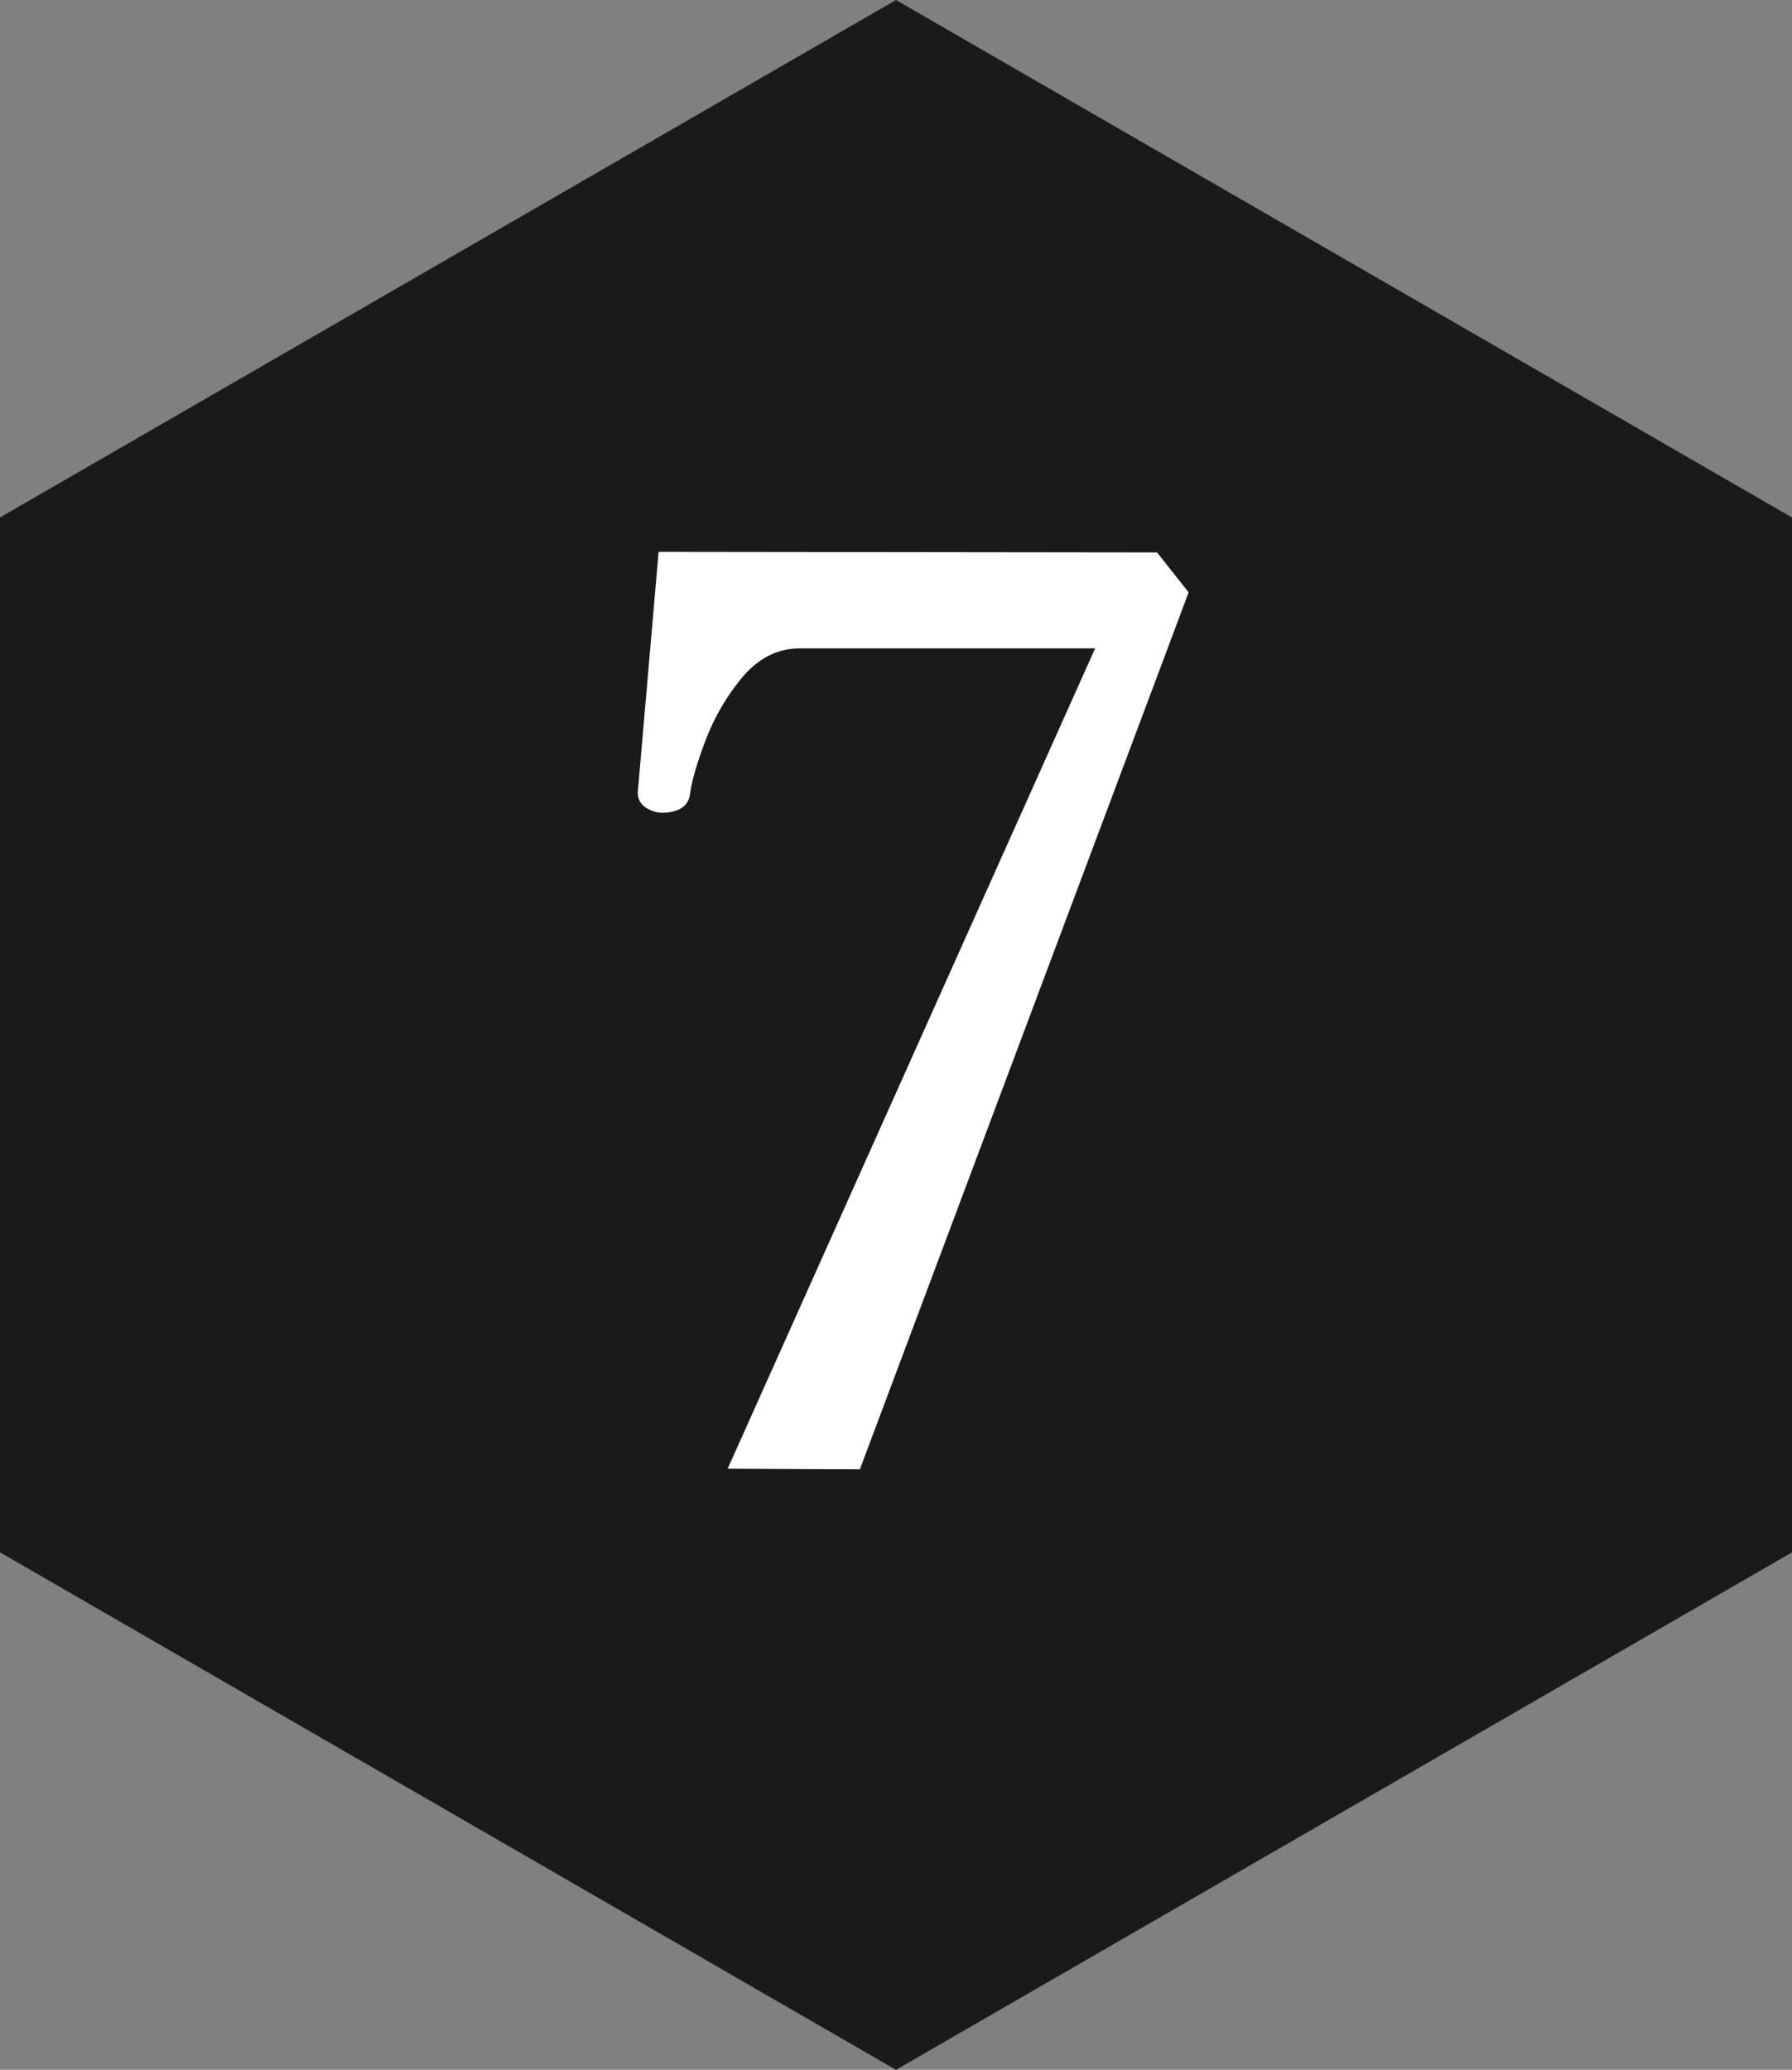 <?xml version="1.0" encoding="UTF-8" standalone="no"?>
<svg
   xmlns:dc="http://purl.org/dc/elements/1.1/"
   xmlns:cc="http://creativecommons.org/ns#"
   xmlns:rdf="http://www.w3.org/1999/02/22-rdf-syntax-ns#"
   xmlns:svg="http://www.w3.org/2000/svg"
   xmlns="http://www.w3.org/2000/svg"
   xmlns:sodipodi="http://sodipodi.sourceforge.net/DTD/sodipodi-0.dtd"
   xmlns:inkscape="http://www.inkscape.org/namespaces/inkscape"
   height="211.659"
   width="183.302"
   inkscape:version="1.0 (4035a4f, 2020-05-01)"
   sodipodi:docname="hexagon_no_7_dark.svg"
   xml:space="preserve"
   viewBox="0 0 183.302 211.659"
   y="0px"
   x="0px"
   id="Layer_1"
   version="1.1"><rect x="0" y="0" width="183.302" height="211.659" fill="#808080" stroke="none"/><defs
   id="defs82" /><sodipodi:namedview
   inkscape:document-rotation="0"
   fit-margin-bottom="0"
   fit-margin-right="0"
   fit-margin-left="0"
   fit-margin-top="0"
   inkscape:guide-bbox="true"
   showguides="true"
   inkscape:current-layer="Layer_1"
   inkscape:window-maximized="0"
   inkscape:window-y="218"
   inkscape:window-x="557"
   inkscape:cy="107.60277"
   inkscape:cx="129.05312"
   inkscape:zoom="1.7976218"
   showgrid="false"
   id="namedview80"
   inkscape:window-height="560"
   inkscape:window-width="732"
   inkscape:pageshadow="2"
   inkscape:pageopacity="0"
   guidetolerance="10"
   gridtolerance="10"
   objecttolerance="10"
   borderopacity="1"
   bordercolor="#666666"
   pagecolor="#ffffff"><sodipodi:guide
     inkscape:locked="false"
     id="guide4043"
     orientation="1,0"
     position="-30.994,-0.408" /><sodipodi:guide
     inkscape:locked="false"
     id="guide21"
     orientation="1,0"
     position="-30.995,-0.412" /><sodipodi:guide
     inkscape:locked="false"
     id="guide23"
     orientation="0,1"
     position="-31.31,-0.312" /></sodipodi:namedview>
<style
   id="style75"
   type="text/css">
	.st0{fill:#A8771A;}
</style>
<path
   sodipodi:nodetypes="cccccccc"
   style="fill:#1a1a1a;stroke-width:0.859"
   inkscape:connector-curvature="0"
   id="path77"
   d="M 91.652,0 0,52.915 0.003,158.742 91.651,211.659 183.302,158.744 183.299,52.916 91.652,0 Z"
   class="st0" />
<g
   id="flowRoot4064"
   style="font-style:normal;font-variant:normal;font-weight:normal;font-stretch:normal;font-size:133.333px;line-height:1.25;font-family:Gelasio;-inkscape-font-specification:'Gelasio, Normal';font-variant-ligatures:normal;font-variant-caps:normal;font-variant-numeric:normal;font-feature-settings:normal;text-align:center;letter-spacing:0px;word-spacing:0px;writing-mode:lr-tb;text-anchor:middle;fill:#ffffff;fill-opacity:1;stroke:none;stroke-width:1.368"
   transform="matrix(0.731,0,0,0.731,-0.139,-14.014)"
   aria-label="7"><path
     inkscape:connector-curvature="0"
     id="path255"
     style="font-style:normal;font-variant:normal;font-weight:normal;font-stretch:normal;font-size:170.667px;font-family:Gelasio;-inkscape-font-specification:'Gelasio, Normal';font-variant-ligatures:normal;font-variant-caps:normal;font-variant-numeric:normal;font-feature-settings:normal;text-align:center;writing-mode:lr-tb;text-anchor:middle;fill:#ffffff;stroke-width:1.368"
     d="m 112.098,109.869 q -4.583,0 -8,4 -3.333,4 -5.167,8.833 -1.833,4.833 -2.167,7.417 -0.167,1.5 -1.333,2.167 -1.083,0.583 -2.583,0.583 -1.167,0 -2.333,-0.75 -1.083,-0.75 -1.083,-2.083 l 2.917,-33.667 69.75,0.083 4.417,5.583 -46,122.667 -18.5,-0.083 51.417,-114.75 z" /></g></svg>
